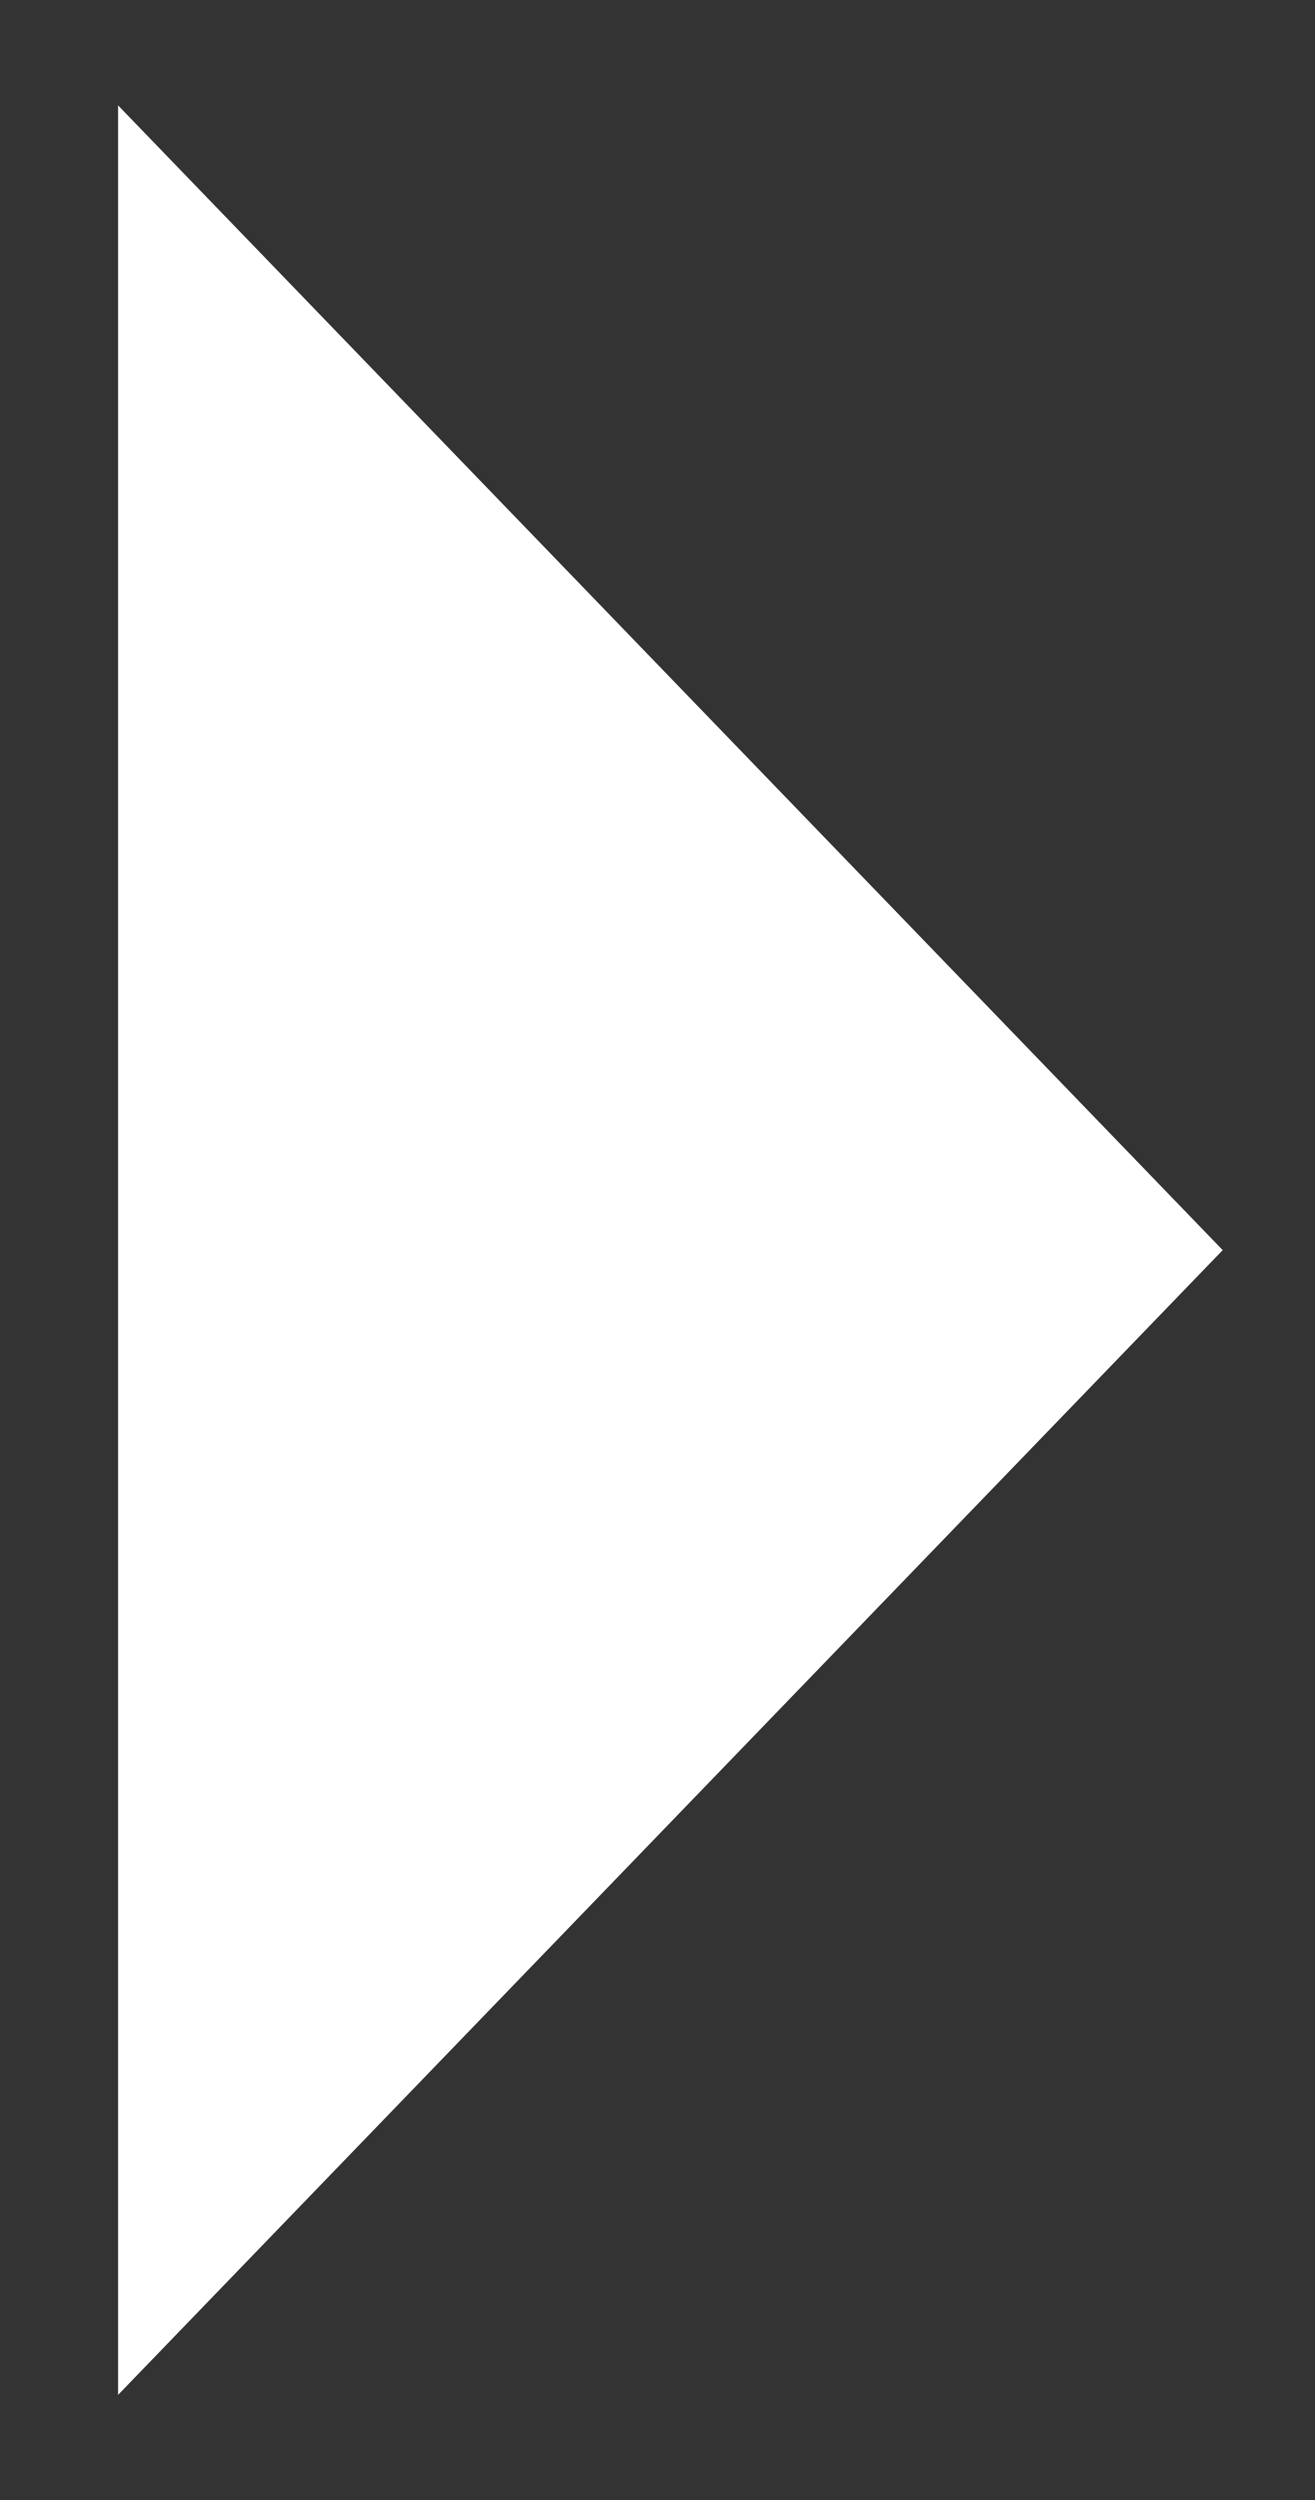 <svg width="10" height="19" viewBox="0 0 10 19" fill="none" xmlns="http://www.w3.org/2000/svg">
<rect x="0" y="0" width="10" height="19" fill="#333333" stroke="none"/>
<path d="M9.298 9.501L0.898 0.801V18.201L9.298 9.501Z" fill="white"/>
</svg>
